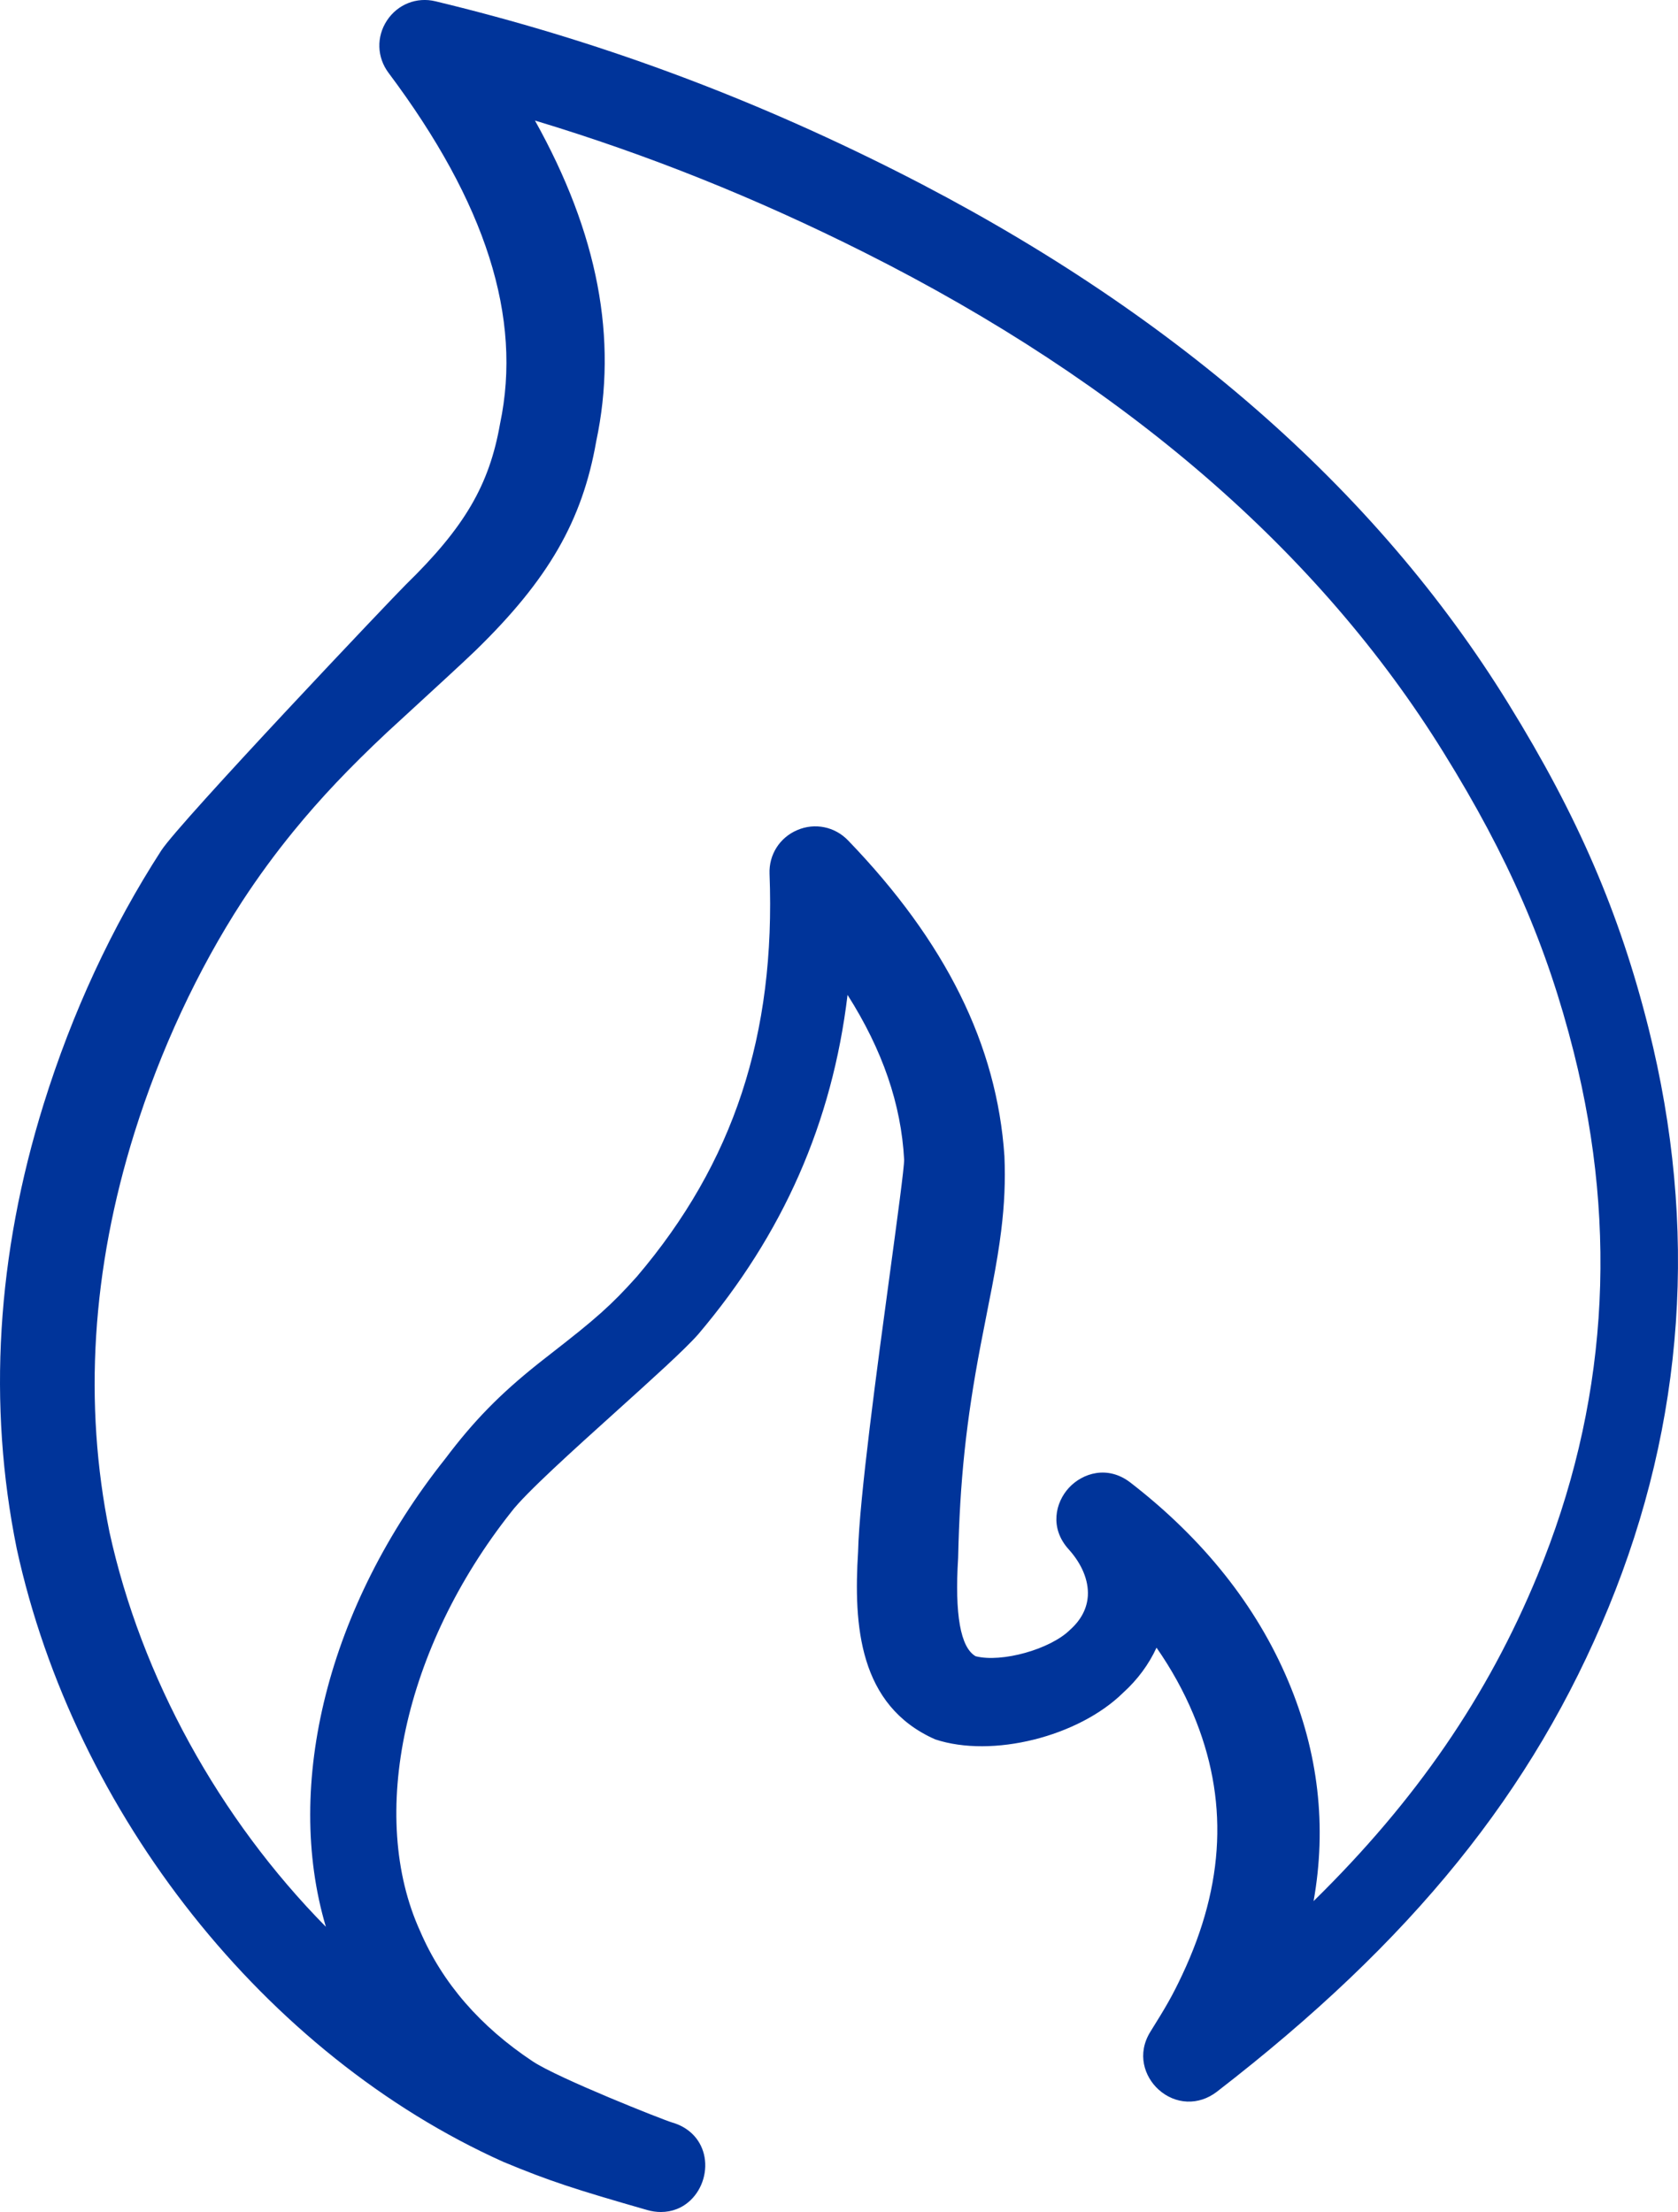 <?xml version="1.0" encoding="UTF-8"?>
<svg width="33.748px" height="44.48px" viewBox="0 0 33.748 44.48" version="1.1" xmlns="http://www.w3.org/2000/svg" xmlns:xlink="http://www.w3.org/1999/xlink">
    <title>03_Icons/gas Copy 2</title>
    <g id="04_ICONE" stroke="none" stroke-width="1" fill="none" fill-rule="evenodd">
        <g id="03_Icons/gas-Copy-2" transform="translate(-0, 0)" fill="#00349A">
            <path d="M25.909,33.804 C25.271,32.29 24.203,30.947 22.736,29.813 C22.279,29.46 21.775,29.619 21.499,29.916 C21.225,30.212 21.106,30.725 21.491,31.152 C21.758,31.447 21.895,31.778 21.879,32.084 C21.865,32.338 21.746,32.571 21.525,32.769 C21.127,33.166 20.143,33.439 19.621,33.304 C19.317,33.128 19.199,32.466 19.27,31.327 C19.304,29.783 19.43,28.585 19.721,27.055 C19.75,26.903 19.823,26.53 19.88,26.24 L19.951,25.88 C20.041,25.41 20.096,25.071 20.136,24.747 C20.202,24.217 20.222,23.743 20.201,23.249 C20.051,21.016 19.023,18.939 17.056,16.899 C16.789,16.622 16.387,16.54 16.034,16.692 C15.681,16.842 15.462,17.187 15.477,17.571 C15.602,20.809 14.754,23.384 12.81,25.669 C12.283,26.258 11.971,26.527 11.094,27.209 C10.985,27.294 10.904,27.357 10.825,27.42 C10.052,28.036 9.527,28.573 8.955,29.333 C6.594,32.301 5.705,35.887 6.554,38.745 C4.405,36.565 2.841,33.727 2.202,30.809 C1.676,28.225 1.846,25.522 2.705,22.775 C3.225,21.117 3.973,19.508 4.871,18.125 C5.194,17.631 5.532,17.17 5.904,16.714 C6.442,16.055 7.021,15.443 7.783,14.728 C7.838,14.676 7.998,14.529 8.203,14.342 C8.65,13.931 9.326,13.312 9.561,13.084 C11.029,11.656 11.711,10.473 11.991,8.875 C12.43,6.811 12.027,4.695 10.759,2.424 C13.026,3.108 15.204,3.981 17.395,5.082 C22.614,7.705 26.53,11.088 29.036,15.137 C30.332,17.224 31.115,19.025 31.652,21.16 C32.56,24.766 32.315,28.304 30.923,31.675 C29.919,34.11 28.477,36.21 26.419,38.228 C26.687,36.725 26.516,35.24 25.909,33.804 M33.158,20.685 C32.575,18.359 31.732,16.407 30.341,14.156 C27.671,9.823 23.533,6.221 18.042,3.449 C15.016,1.922 11.98,0.802 8.759,0.026 C8.38,-0.066 7.996,0.087 7.782,0.413 C7.567,0.74 7.58,1.153 7.815,1.466 C9.774,4.081 10.508,6.385 10.057,8.521 C9.841,9.754 9.345,10.602 8.16,11.758 C7.921,11.992 3.627,16.515 3.243,17.103 C2.247,18.645 1.452,20.36 0.879,22.198 C-0.068,25.237 -0.251,28.244 0.336,31.139 C1.5,36.483 5.339,41.323 10.121,43.471 C11.055,43.86 11.577,44.027 13.015,44.44 C13.109,44.467 13.202,44.48 13.292,44.48 C13.518,44.48 13.728,44.398 13.892,44.239 C14.134,44.006 14.238,43.643 14.157,43.316 C14.079,43.006 13.847,42.774 13.518,42.68 C13.334,42.626 11.232,41.793 10.72,41.455 C9.661,40.754 8.898,39.875 8.452,38.838 C7.391,36.516 8.124,33.13 10.279,30.407 C10.56,30.033 11.538,29.152 12.401,28.374 C13.101,27.742 13.763,27.147 14.042,26.831 C15.751,24.815 16.737,22.576 17.046,20.006 C17.751,21.116 18.124,22.205 18.184,23.317 C18.188,23.46 18.043,24.53 17.903,25.565 C17.64,27.502 17.281,30.155 17.258,31.201 C17.165,32.687 17.273,34.296 18.808,34.976 C19.954,35.356 21.691,34.923 22.591,34.036 C22.878,33.776 23.105,33.469 23.26,33.132 C23.556,33.557 23.803,34.002 23.996,34.462 C24.711,36.163 24.639,37.881 23.775,39.715 C23.58,40.13 23.451,40.352 23.139,40.851 C22.858,41.3 23.017,41.76 23.3,42.017 C23.638,42.323 24.109,42.342 24.472,42.063 C28.4,39.03 30.83,36.026 32.351,32.323 C33.886,28.588 34.157,24.672 33.158,20.685" id="Fill-1"></path>
        </g>
    </g>
</svg>